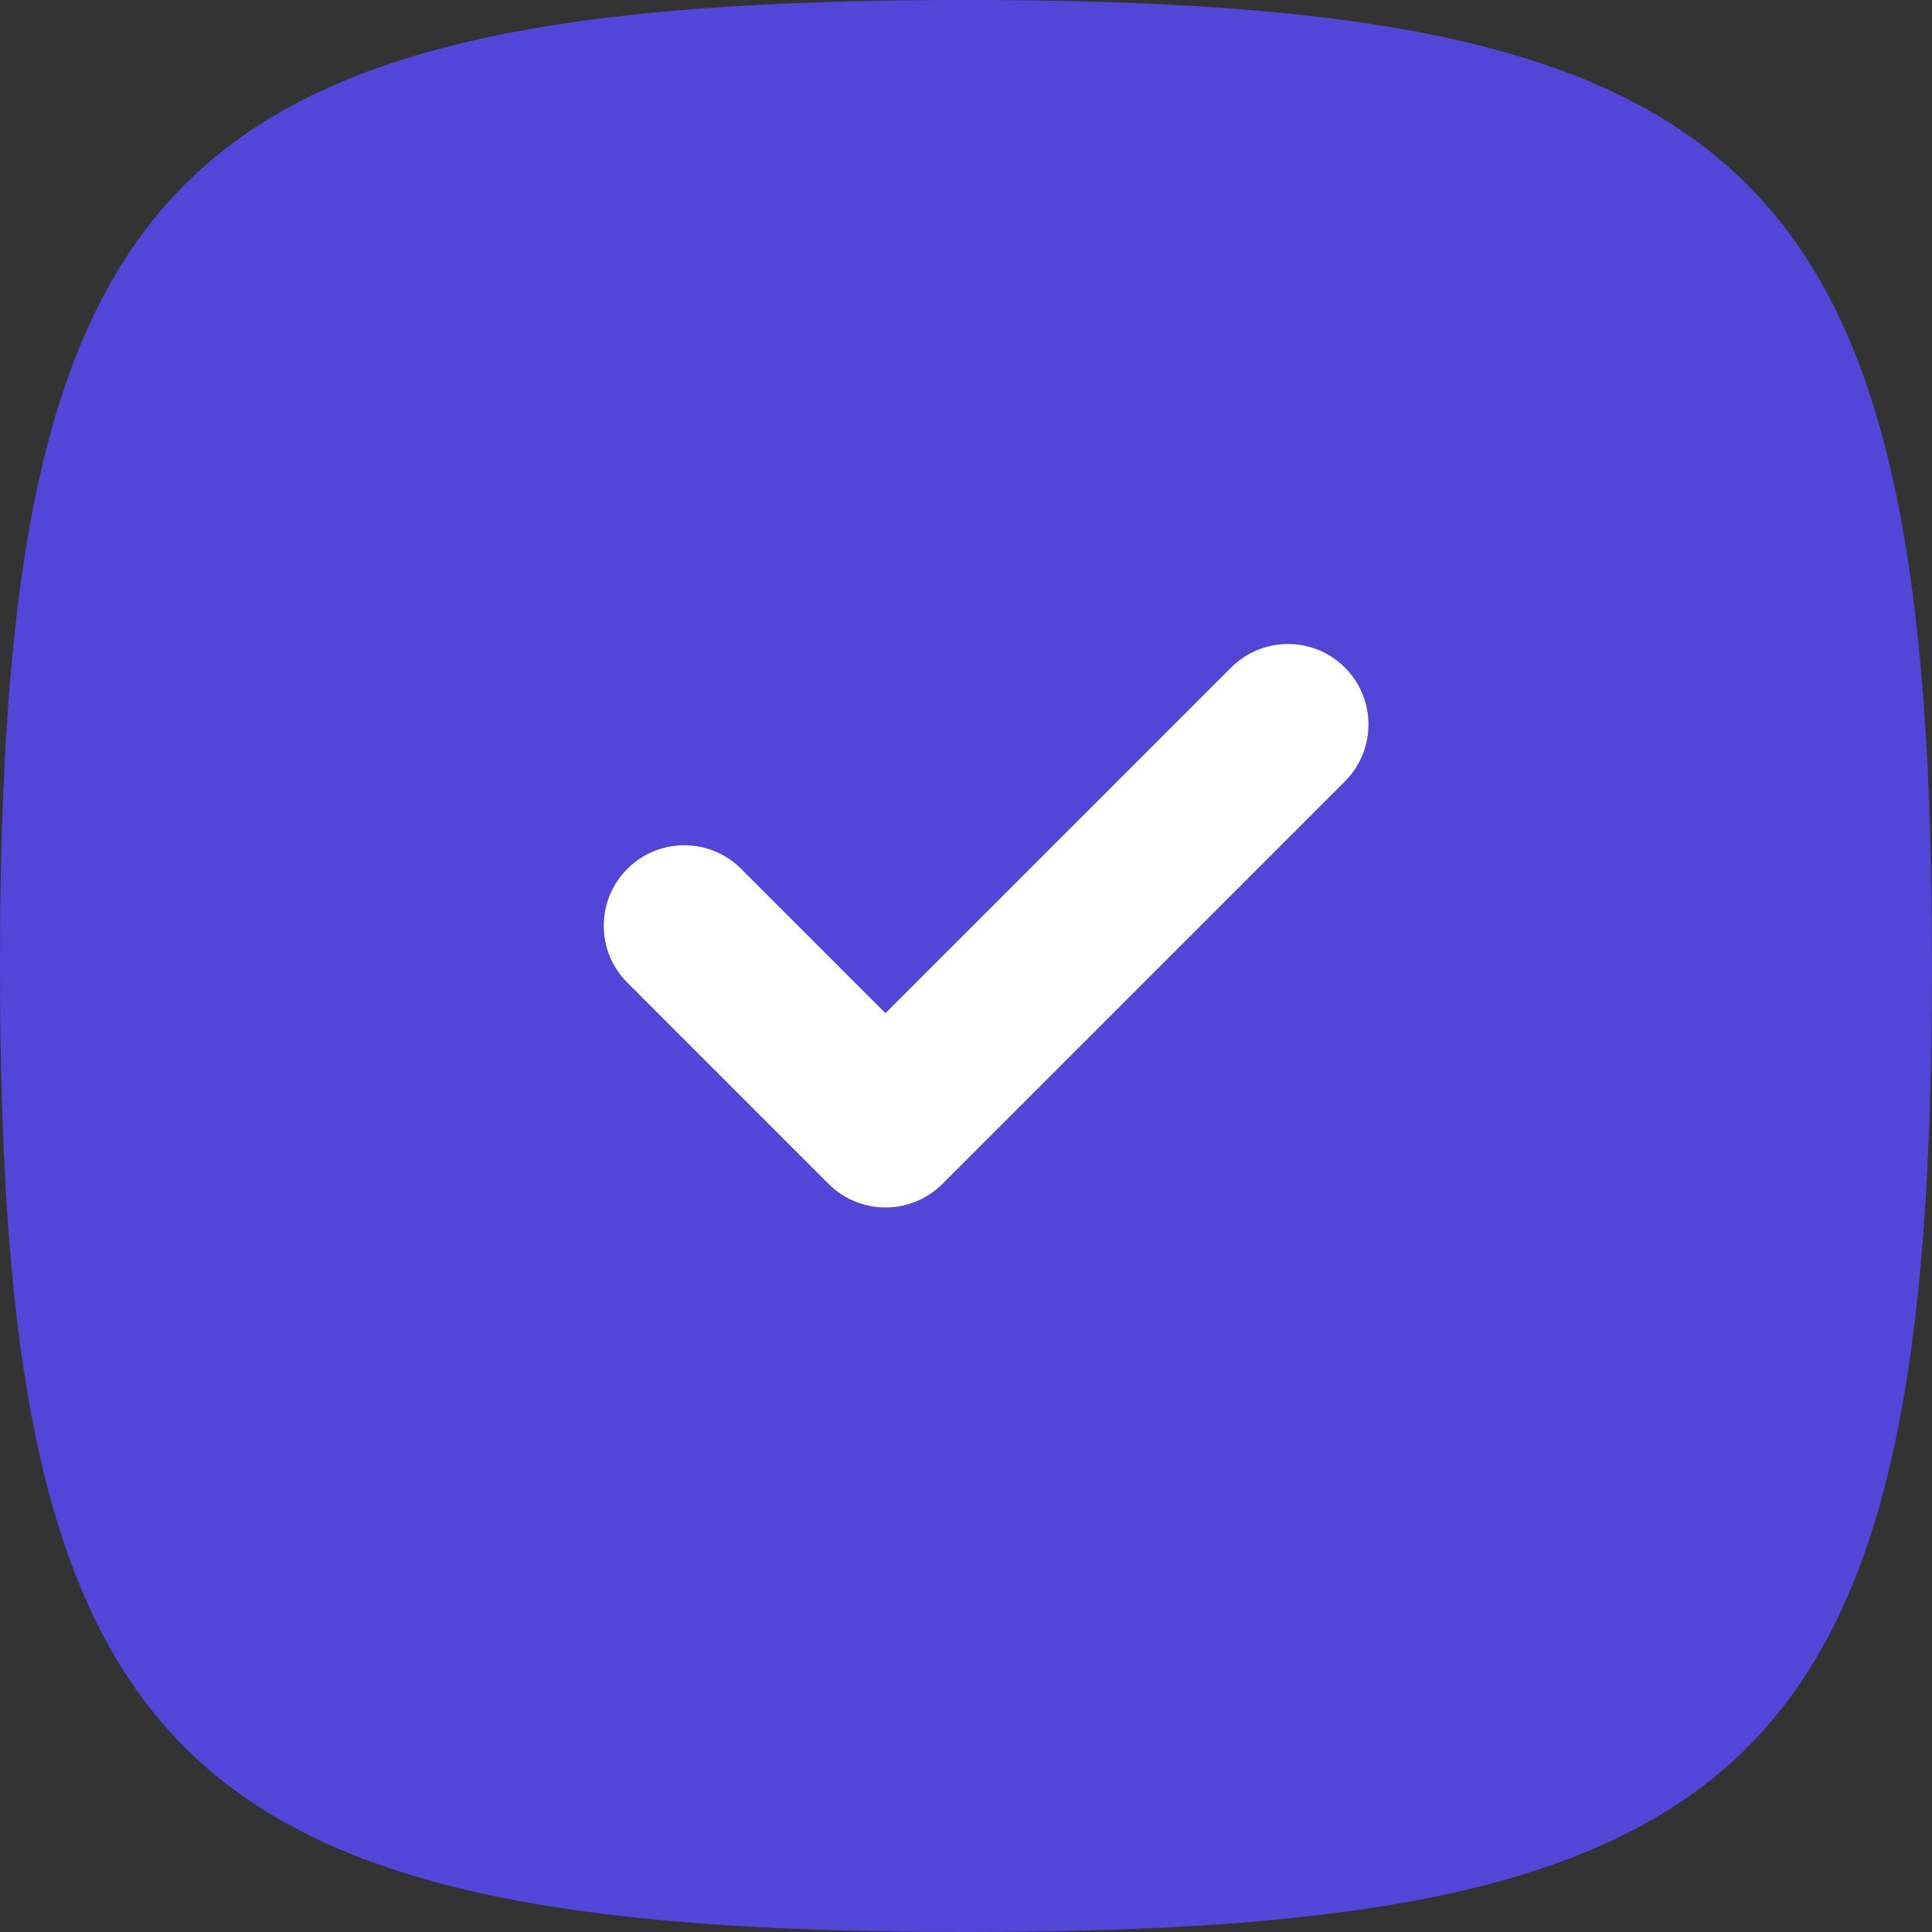 <?xml version="1.0" encoding="UTF-8"?> <svg xmlns="http://www.w3.org/2000/svg" width="61" height="61" viewBox="0 0 61 61" fill="none"><rect x="0" y="0" width="61" height="61" fill="#333333" stroke="none"/><path fill-rule="evenodd" clip-rule="evenodd" d="M0 30.5C0 55.617 5.383 61 30.5 61C55.617 61 61 55.617 61 30.5C61 5.383 55.617 0 30.5 0C5.383 0 0 5.383 0 30.5ZM42.464 21.078C43.456 22.07 43.456 23.68 42.464 24.672L29.756 37.381C28.763 38.373 27.154 38.373 26.161 37.381L19.807 31.026C18.814 30.034 18.814 28.424 19.807 27.432C20.799 26.439 22.409 26.439 23.401 27.432L27.958 31.989L38.869 21.078C39.862 20.085 41.471 20.085 42.464 21.078Z" fill="#5246D9"></path><path d="M42.464 24.672C43.456 23.68 43.456 22.07 42.464 21.078C41.471 20.085 39.862 20.085 38.869 21.078L27.958 31.989L23.401 27.432C22.409 26.439 20.799 26.439 19.807 27.432C18.814 28.424 18.814 30.034 19.807 31.026L26.161 37.381C27.154 38.373 28.763 38.373 29.756 37.381L42.464 24.672Z" fill="white"></path></svg> 